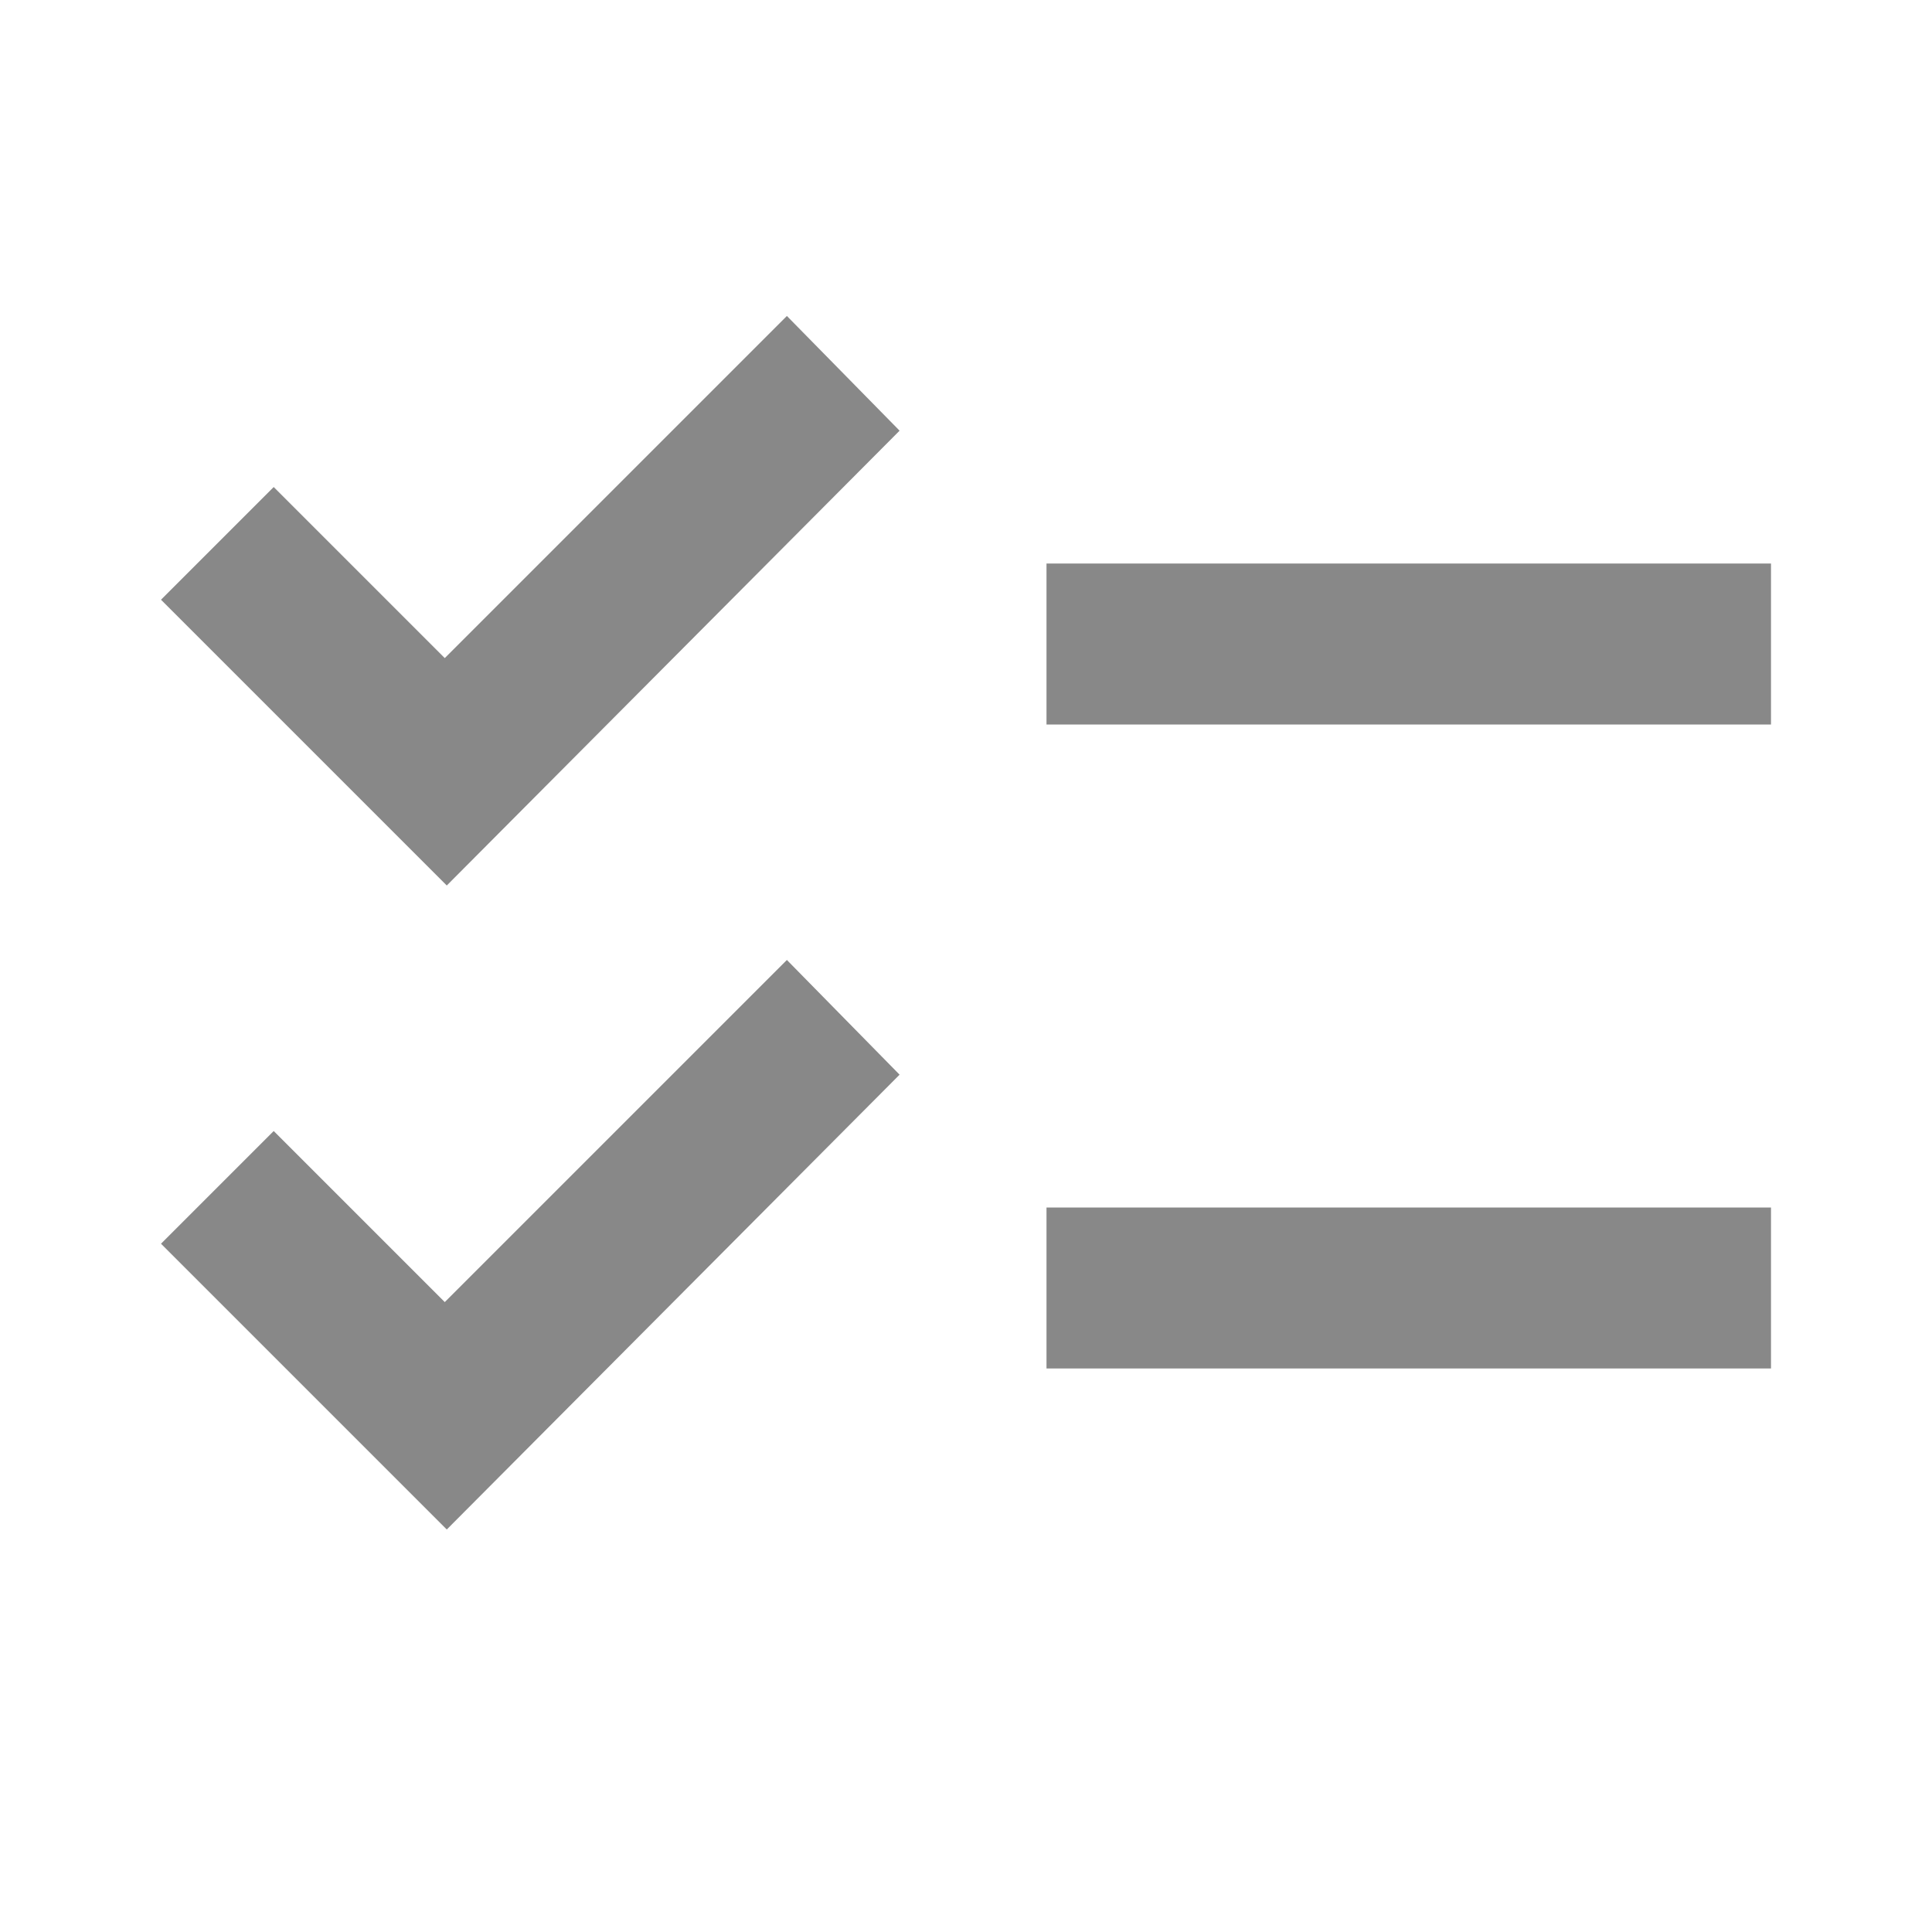 <svg xmlns="http://www.w3.org/2000/svg" width="32" height="32" viewBox="0 0 24 24"><path fill="#888888" d="M5.55 19L2 15.45l1.4-1.4l2.125 2.125l4.25-4.25l1.4 1.425L5.55 19Zm0-8L2 7.45l1.4-1.4l2.125 2.125l4.25-4.25l1.4 1.425L5.55 11ZM13 17v-2h9v2h-9Zm0-8V7h9v2h-9Z"/></svg>